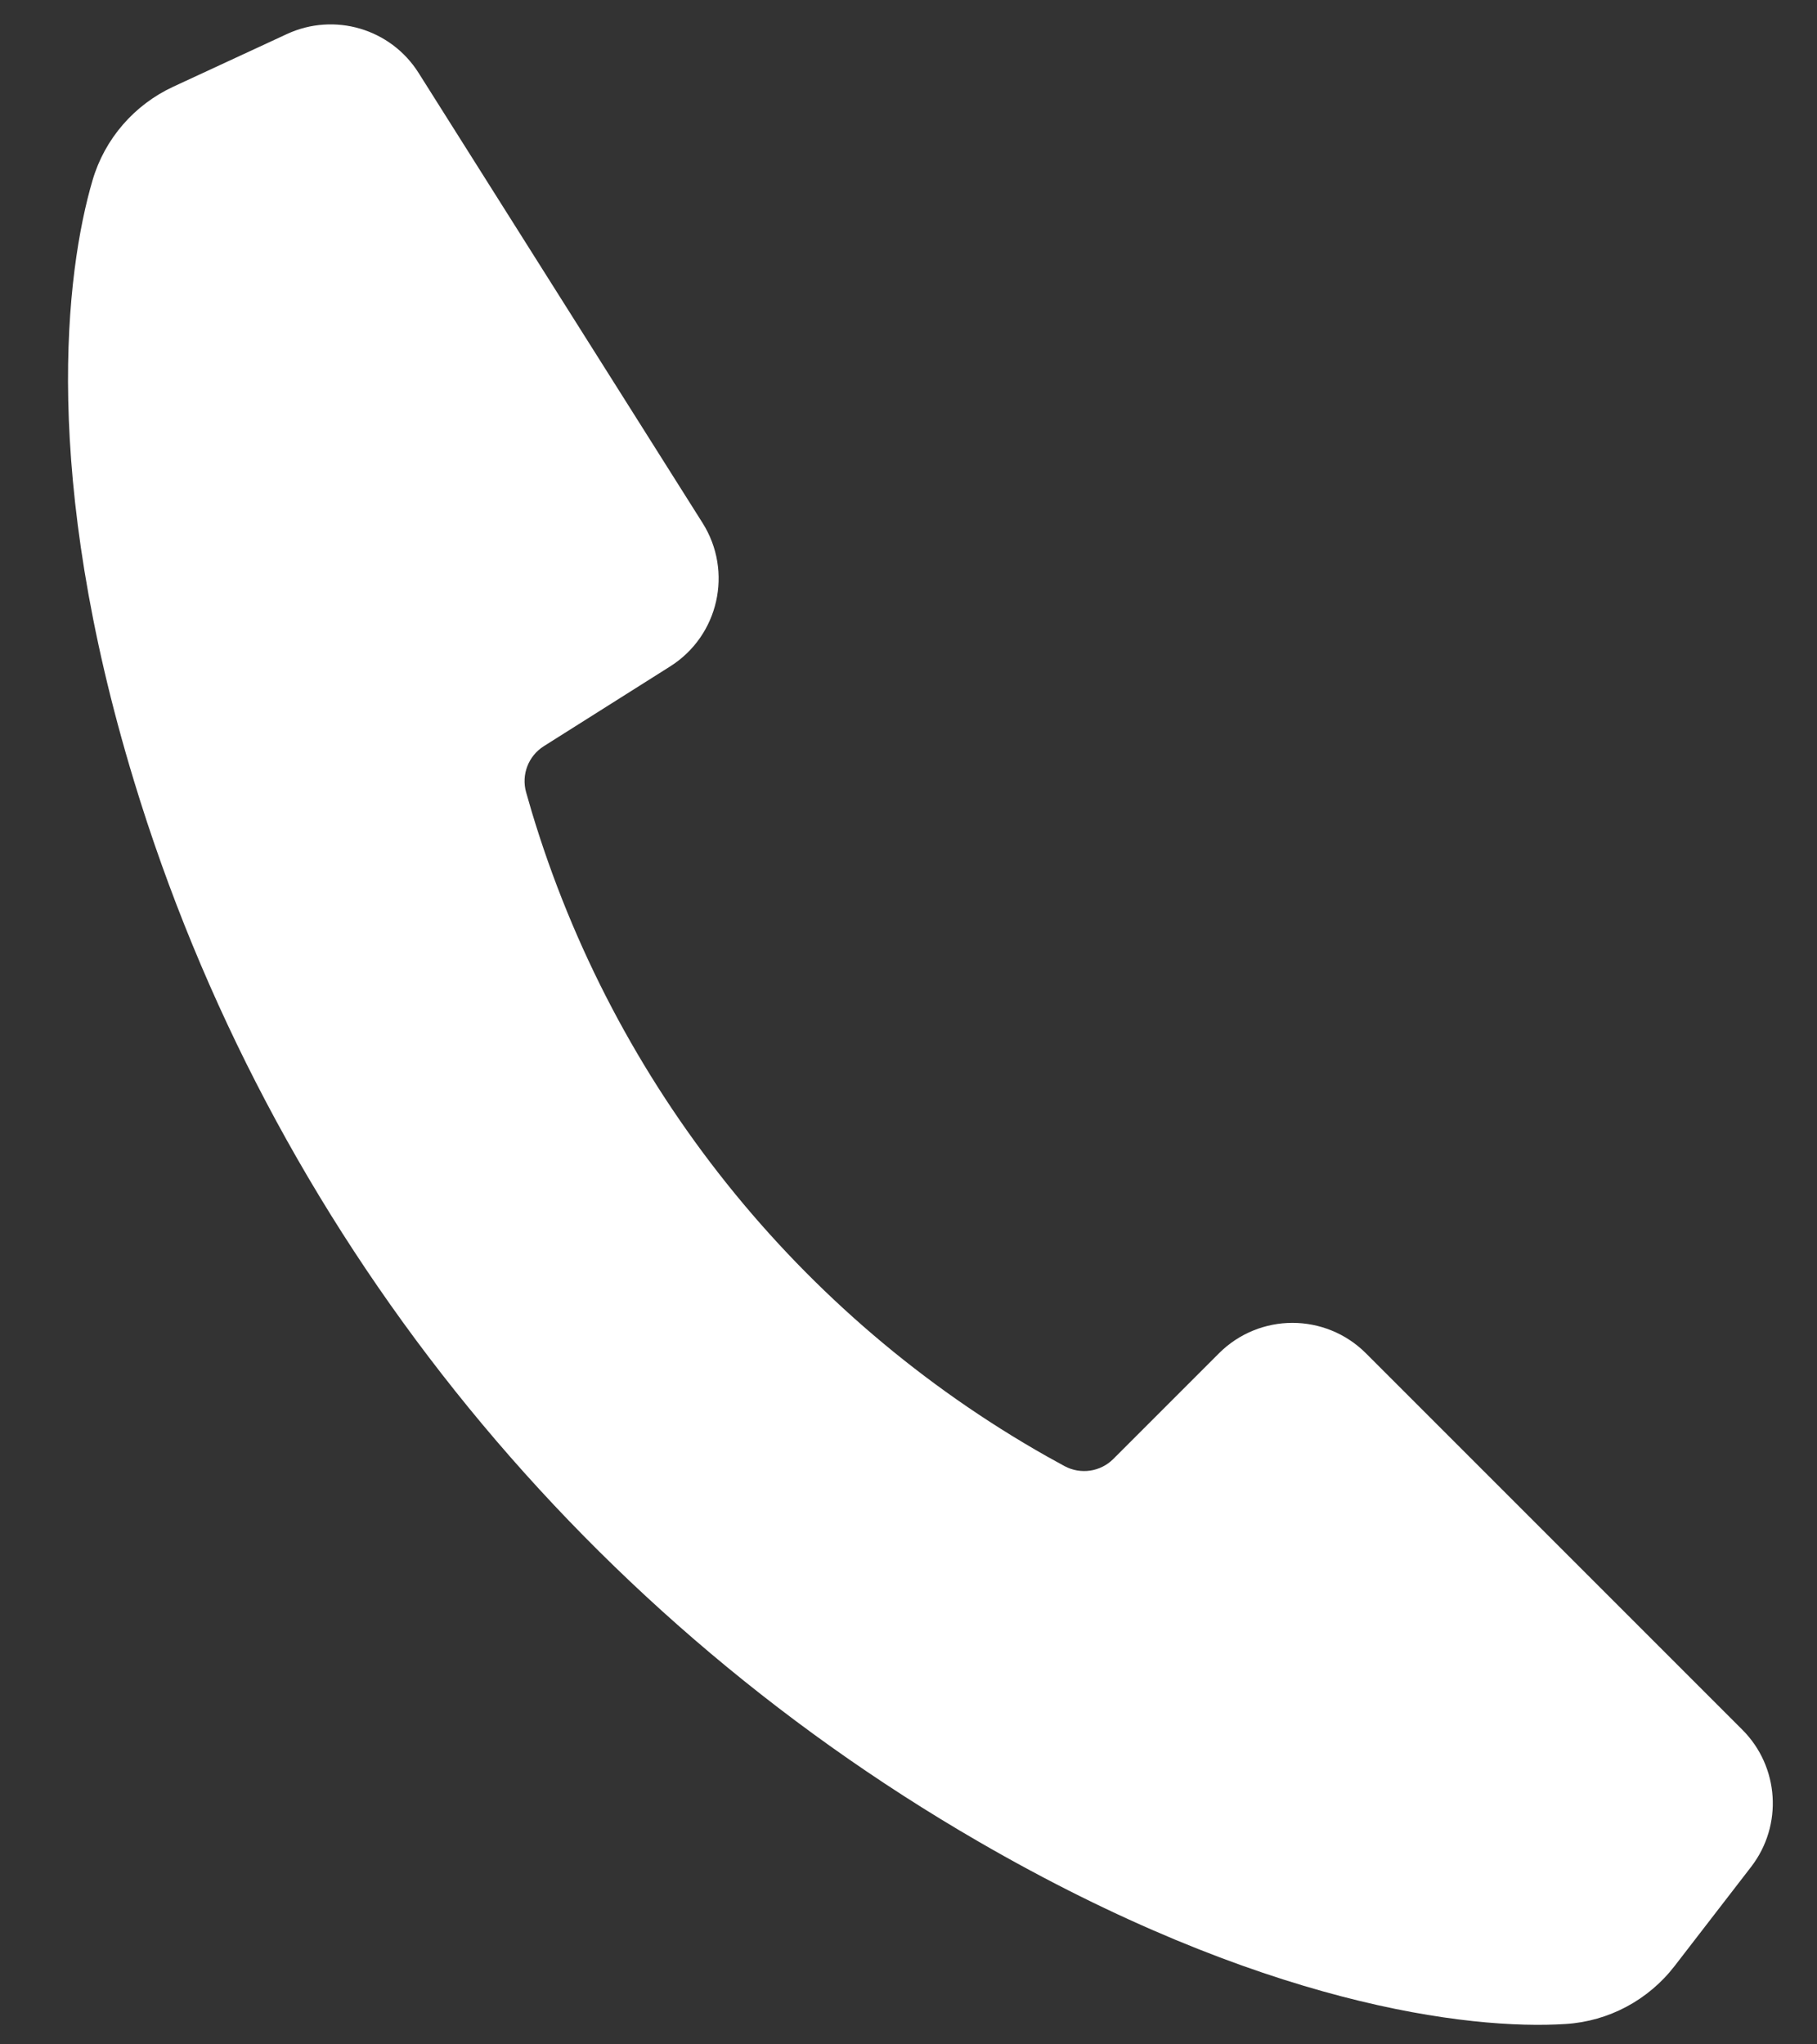 <svg width="24" height="27" viewBox="0 0 24 27" fill="none" xmlns="http://www.w3.org/2000/svg">
<rect x="0" y="0" width="24" height="27" fill="#333333" stroke="none"/>
<path d="M23.131 24.654L22.121 25.963C21.774 26.414 21.25 26.695 20.681 26.731C19.402 26.813 16.651 26.481 12.918 24.318C7.569 21.22 3.564 16.223 1.768 10.308C0.543 6.276 0.864 3.601 1.223 2.379C1.383 1.834 1.773 1.384 2.289 1.145L3.789 0.45C4.416 0.159 5.161 0.379 5.529 0.963L9.28 6.907C9.685 7.549 9.493 8.397 8.851 8.802L7.183 9.855C6.979 9.984 6.884 10.231 6.949 10.463C6.97 10.538 6.995 10.624 7.023 10.719C8.107 14.327 10.547 17.38 13.827 19.234C13.914 19.283 13.992 19.326 14.061 19.363C14.273 19.477 14.535 19.439 14.705 19.269L16.1 17.874C16.637 17.337 17.506 17.337 18.043 17.874L23.013 22.844C23.502 23.332 23.552 24.107 23.131 24.654Z" fill="white"/>
</svg>
